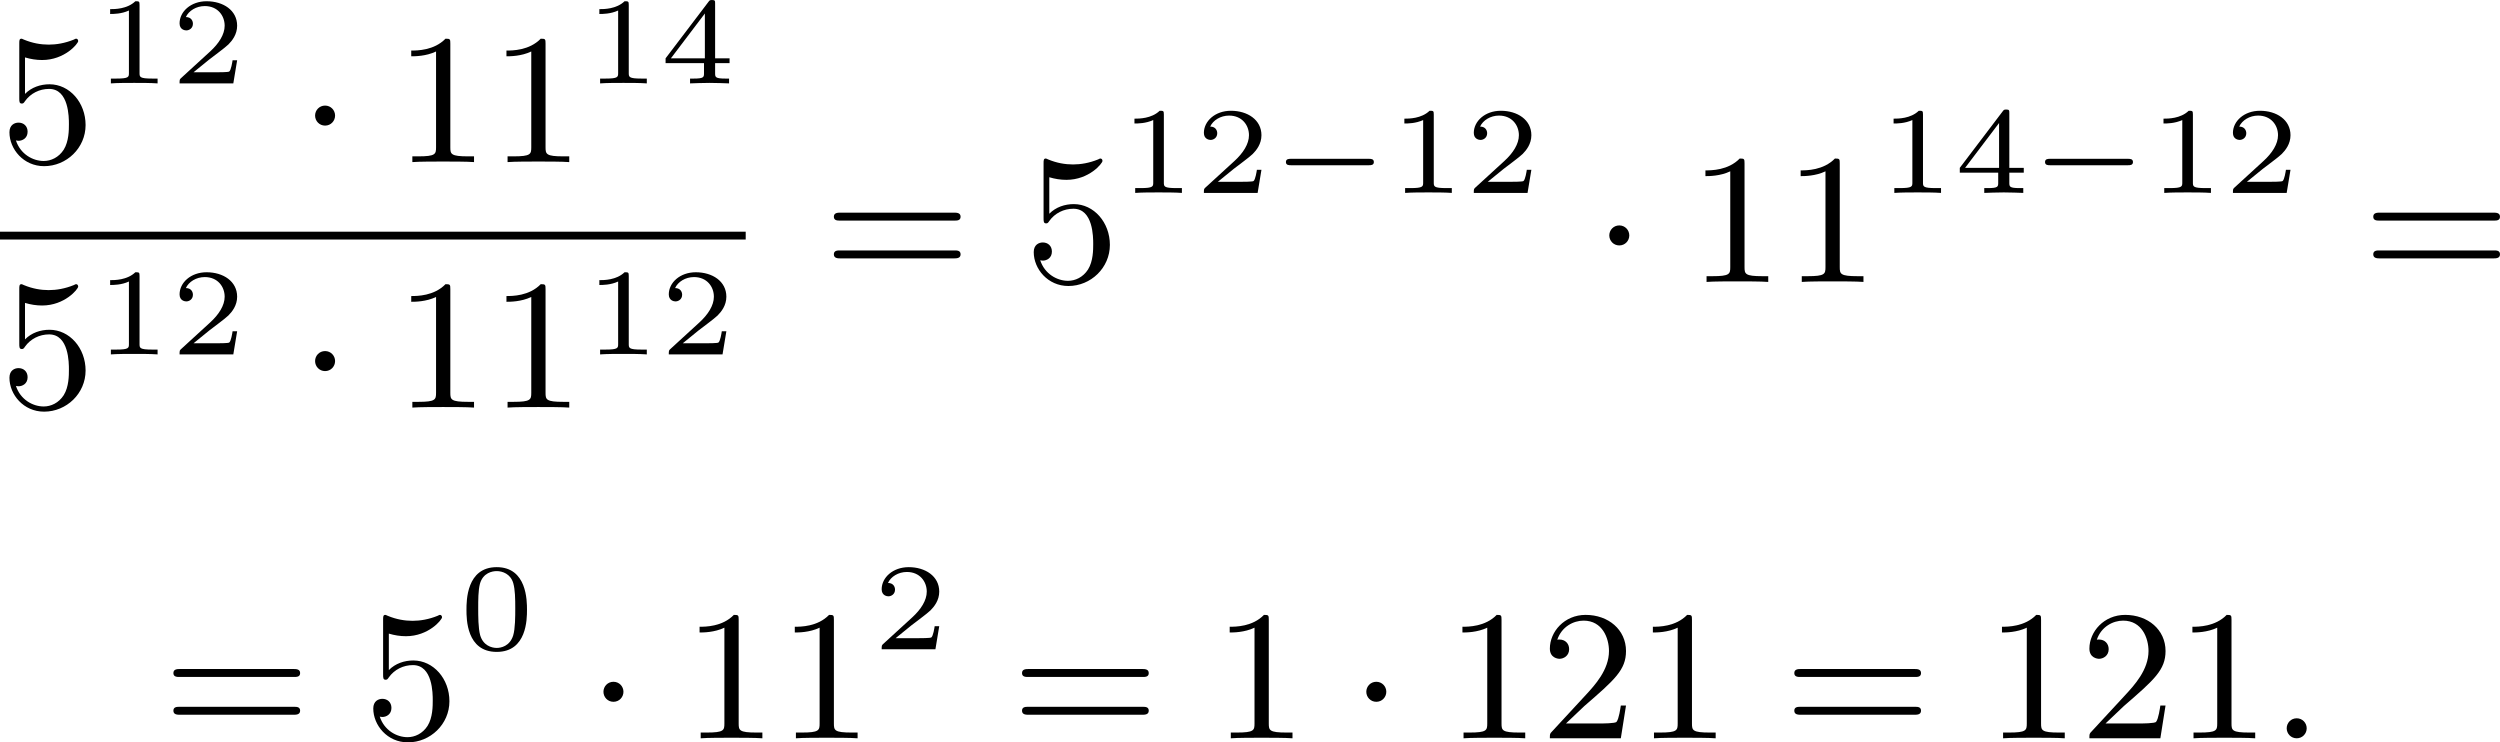 <?xml version='1.0' encoding='UTF-8'?>
<!-- This file was generated by dvisvgm 2.13.3 -->
<svg version='1.1' xmlns='http://www.w3.org/2000/svg' xmlns:xlink='http://www.w3.org/1999/xlink' width='241.967pt' height='71.85pt' viewBox='208.456 1063.857 241.967 71.85'>
<defs>
<path id='g2-1' d='M1.757-2.251C1.757-2.511 1.551-2.735 1.273-2.735S.789-2.511 .789-2.251S.995-1.766 1.273-1.766S1.757-1.991 1.757-2.251Z'/>
<path id='g4-58' d='M1.757-.484C1.757-.744 1.551-.968 1.273-.968S.789-.744 .789-.484S.995 0 1.273 0S1.757-.224 1.757-.484Z'/>
<path id='g1-0' d='M4.758-1.339C4.854-1.339 5.003-1.339 5.003-1.494S4.854-1.65 4.758-1.65H.992C.897-1.65 .747-1.65 .747-1.494S.897-1.339 .992-1.339H4.758Z'/>
<path id='g5-48' d='M3.288-1.907C3.288-2.343 3.288-3.975 1.823-3.975S.359-2.343 .359-1.907C.359-1.476 .359 .126 1.823 .126S3.288-1.476 3.288-1.907ZM1.823-.066C1.572-.066 1.166-.185 1.022-.681C.927-1.028 .927-1.614 .927-1.985C.927-2.385 .927-2.845 1.01-3.168C1.16-3.706 1.614-3.784 1.823-3.784C2.098-3.784 2.493-3.652 2.624-3.198C2.714-2.881 2.72-2.445 2.72-1.985C2.72-1.602 2.72-.998 2.618-.664C2.451-.143 2.02-.066 1.823-.066Z'/>
<path id='g5-49' d='M2.146-3.796C2.146-3.975 2.122-3.975 1.943-3.975C1.548-3.593 .938-3.593 .723-3.593V-3.359C.879-3.359 1.273-3.359 1.632-3.527V-.508C1.632-.311 1.632-.233 1.016-.233H.759V0C1.088-.024 1.554-.024 1.889-.024S2.69-.024 3.019 0V-.233H2.762C2.146-.233 2.146-.311 2.146-.508V-3.796Z'/>
<path id='g5-50' d='M3.216-1.118H2.995C2.983-1.034 2.923-.64 2.833-.574C2.792-.538 2.307-.538 2.224-.538H1.106L1.871-1.16C2.074-1.321 2.606-1.704 2.792-1.883C2.971-2.062 3.216-2.367 3.216-2.792C3.216-3.539 2.54-3.975 1.739-3.975C.968-3.975 .43-3.467 .43-2.905C.43-2.6 .687-2.564 .753-2.564C.903-2.564 1.076-2.672 1.076-2.887C1.076-3.019 .998-3.21 .735-3.21C.873-3.515 1.237-3.742 1.65-3.742C2.277-3.742 2.612-3.276 2.612-2.792C2.612-2.367 2.331-1.931 1.913-1.548L.496-.251C.436-.191 .43-.185 .43 0H3.031L3.216-1.118Z'/>
<path id='g5-52' d='M3.371-.98V-1.213H2.672V-3.856C2.672-3.993 2.672-4.035 2.523-4.035C2.415-4.035 2.403-4.017 2.349-3.945L.275-1.213V-.98H2.134V-.502C2.134-.305 2.134-.233 1.632-.233H1.459V0C1.578-.006 2.14-.024 2.403-.024S3.228-.006 3.347 0V-.233H3.174C2.672-.233 2.672-.305 2.672-.502V-.98H3.371ZM2.176-3.383V-1.213H.532L2.176-3.383Z'/>
<path id='g7-49' d='M2.726-5.73C2.726-5.954 2.717-5.972 2.493-5.972C1.937-5.398 1.112-5.398 .834-5.398V-5.12C1.004-5.12 1.551-5.12 2.035-5.353V-.717C2.035-.386 2.008-.278 1.175-.278H.888V0C1.21-.027 2.008-.027 2.376-.027S3.551-.027 3.873 0V-.278H3.587C2.753-.278 2.726-.386 2.726-.717V-5.73Z'/>
<path id='g7-50' d='M4.142-1.587H3.891C3.873-1.47 3.802-.941 3.685-.798C3.631-.717 3.013-.717 2.833-.717H1.237L2.125-1.56C3.596-2.833 4.142-3.309 4.142-4.223C4.142-5.254 3.291-5.972 2.188-5.972C1.157-5.972 .457-5.156 .457-4.34C.457-3.891 .843-3.847 .924-3.847C1.121-3.847 1.39-3.99 1.39-4.313C1.39-4.582 1.201-4.779 .924-4.779C.879-4.779 .852-4.779 .816-4.77C1.031-5.407 1.605-5.694 2.089-5.694C3.004-5.694 3.318-4.842 3.318-4.223C3.318-3.309 2.627-2.564 2.197-2.098L.556-.323C.457-.224 .457-.206 .457 0H3.891L4.142-1.587Z'/>
<path id='g7-53' d='M.933-3.093C.933-2.932 .933-2.833 1.058-2.833C1.13-2.833 1.157-2.869 1.21-2.95C1.479-3.327 1.91-3.542 2.376-3.542C3.335-3.542 3.335-2.161 3.335-1.838C3.335-1.56 3.335-1.004 3.084-.601C2.842-.224 2.466-.054 2.116-.054C1.587-.054 .986-.386 .771-1.049C.78-1.049 .834-1.031 .897-1.031C1.076-1.031 1.336-1.148 1.336-1.47C1.336-1.748 1.139-1.91 .897-1.91C.708-1.91 .457-1.802 .457-1.444C.457-.628 1.139 .197 2.134 .197C3.219 .197 4.142-.681 4.142-1.793C4.142-2.878 3.371-3.766 2.394-3.766C1.964-3.766 1.524-3.622 1.21-3.3V-5.066C1.479-4.985 1.757-4.94 2.035-4.94C3.138-4.94 3.784-5.738 3.784-5.855C3.784-5.936 3.73-5.972 3.685-5.972C3.667-5.972 3.649-5.972 3.569-5.927C3.147-5.756 2.735-5.685 2.358-5.685C1.973-5.685 1.569-5.756 1.157-5.927C1.067-5.972 1.049-5.972 1.04-5.972C.933-5.972 .933-5.882 .933-5.73V-3.093Z'/>
<path id='g7-61' d='M6.348-2.968C6.474-2.968 6.644-2.968 6.644-3.156C6.644-3.353 6.447-3.353 6.312-3.353H.843C.708-3.353 .511-3.353 .511-3.156C.511-2.968 .69-2.968 .807-2.968H6.348ZM6.312-1.139C6.447-1.139 6.644-1.139 6.644-1.336C6.644-1.524 6.474-1.524 6.348-1.524H.807C.69-1.524 .511-1.524 .511-1.336C.511-1.139 .708-1.139 .843-1.139H6.312Z'/>
</defs>
<g id='page5' transform='matrix(2 0 0 2 0 0)'>
<use x='104.228' y='539.773' xlink:href='#g7-53'/>
<use x='108.835' y='535.964' xlink:href='#g5-49'/>
<use x='112.488' y='535.964' xlink:href='#g5-50'/>
<use x='118.687' y='539.773' xlink:href='#g2-1'/>
<use x='123.295' y='539.773' xlink:href='#g7-49'/>
<use x='127.903' y='539.773' xlink:href='#g7-49'/>
<use x='132.51' y='535.964' xlink:href='#g5-49'/>
<use x='136.163' y='535.964' xlink:href='#g5-52'/>
<rect x='104.228' y='543.141' height='.379' width='36.087'/>
<use x='104.228' y='551.653' xlink:href='#g7-53'/>
<use x='108.835' y='549.079' xlink:href='#g5-49'/>
<use x='112.488' y='549.079' xlink:href='#g5-50'/>
<use x='118.687' y='551.653' xlink:href='#g2-1'/>
<use x='123.295' y='551.653' xlink:href='#g7-49'/>
<use x='127.903' y='551.653' xlink:href='#g7-49'/>
<use x='132.51' y='549.079' xlink:href='#g5-49'/>
<use x='136.163' y='549.079' xlink:href='#g5-50'/>
<use x='144.07' y='545.572' xlink:href='#g7-61'/>
<use x='153.797' y='545.572' xlink:href='#g7-53'/>
<use x='158.405' y='541.264' xlink:href='#g5-49'/>
<use x='162.058' y='541.264' xlink:href='#g5-50'/>
<use x='165.711' y='541.264' xlink:href='#g1-0'/>
<use x='171.467' y='541.264' xlink:href='#g5-49'/>
<use x='175.12' y='541.264' xlink:href='#g5-50'/>
<use x='181.318' y='545.572' xlink:href='#g2-1'/>
<use x='185.926' y='545.572' xlink:href='#g7-49'/>
<use x='190.534' y='545.572' xlink:href='#g7-49'/>
<use x='195.142' y='541.264' xlink:href='#g5-49'/>
<use x='198.794' y='541.264' xlink:href='#g5-52'/>
<use x='202.447' y='541.264' xlink:href='#g1-0'/>
<use x='208.204' y='541.264' xlink:href='#g5-49'/>
<use x='211.857' y='541.264' xlink:href='#g5-50'/>
<use x='218.567' y='545.572' xlink:href='#g7-61'/>
<use x='112.108' y='567.657' xlink:href='#g7-61'/>
<use x='121.835' y='567.657' xlink:href='#g7-53'/>
<use x='126.443' y='563.35' xlink:href='#g5-48'/>
<use x='132.642' y='567.657' xlink:href='#g2-1'/>
<use x='137.249' y='567.657' xlink:href='#g7-49'/>
<use x='141.857' y='567.657' xlink:href='#g7-49'/>
<use x='146.465' y='563.35' xlink:href='#g5-50'/>
<use x='153.176' y='567.657' xlink:href='#g7-61'/>
<use x='162.903' y='567.657' xlink:href='#g7-49'/>
<use x='169.559' y='567.657' xlink:href='#g2-1'/>
<use x='174.166' y='567.657' xlink:href='#g7-49'/>
<use x='178.774' y='567.657' xlink:href='#g7-50'/>
<use x='183.382' y='567.657' xlink:href='#g7-49'/>
<use x='190.549' y='567.657' xlink:href='#g7-61'/>
<use x='200.276' y='567.657' xlink:href='#g7-49'/>
<use x='204.884' y='567.657' xlink:href='#g7-50'/>
<use x='209.492' y='567.657' xlink:href='#g7-49'/>
<use x='214.1' y='567.657' xlink:href='#g4-58'/>
</g>
</svg>